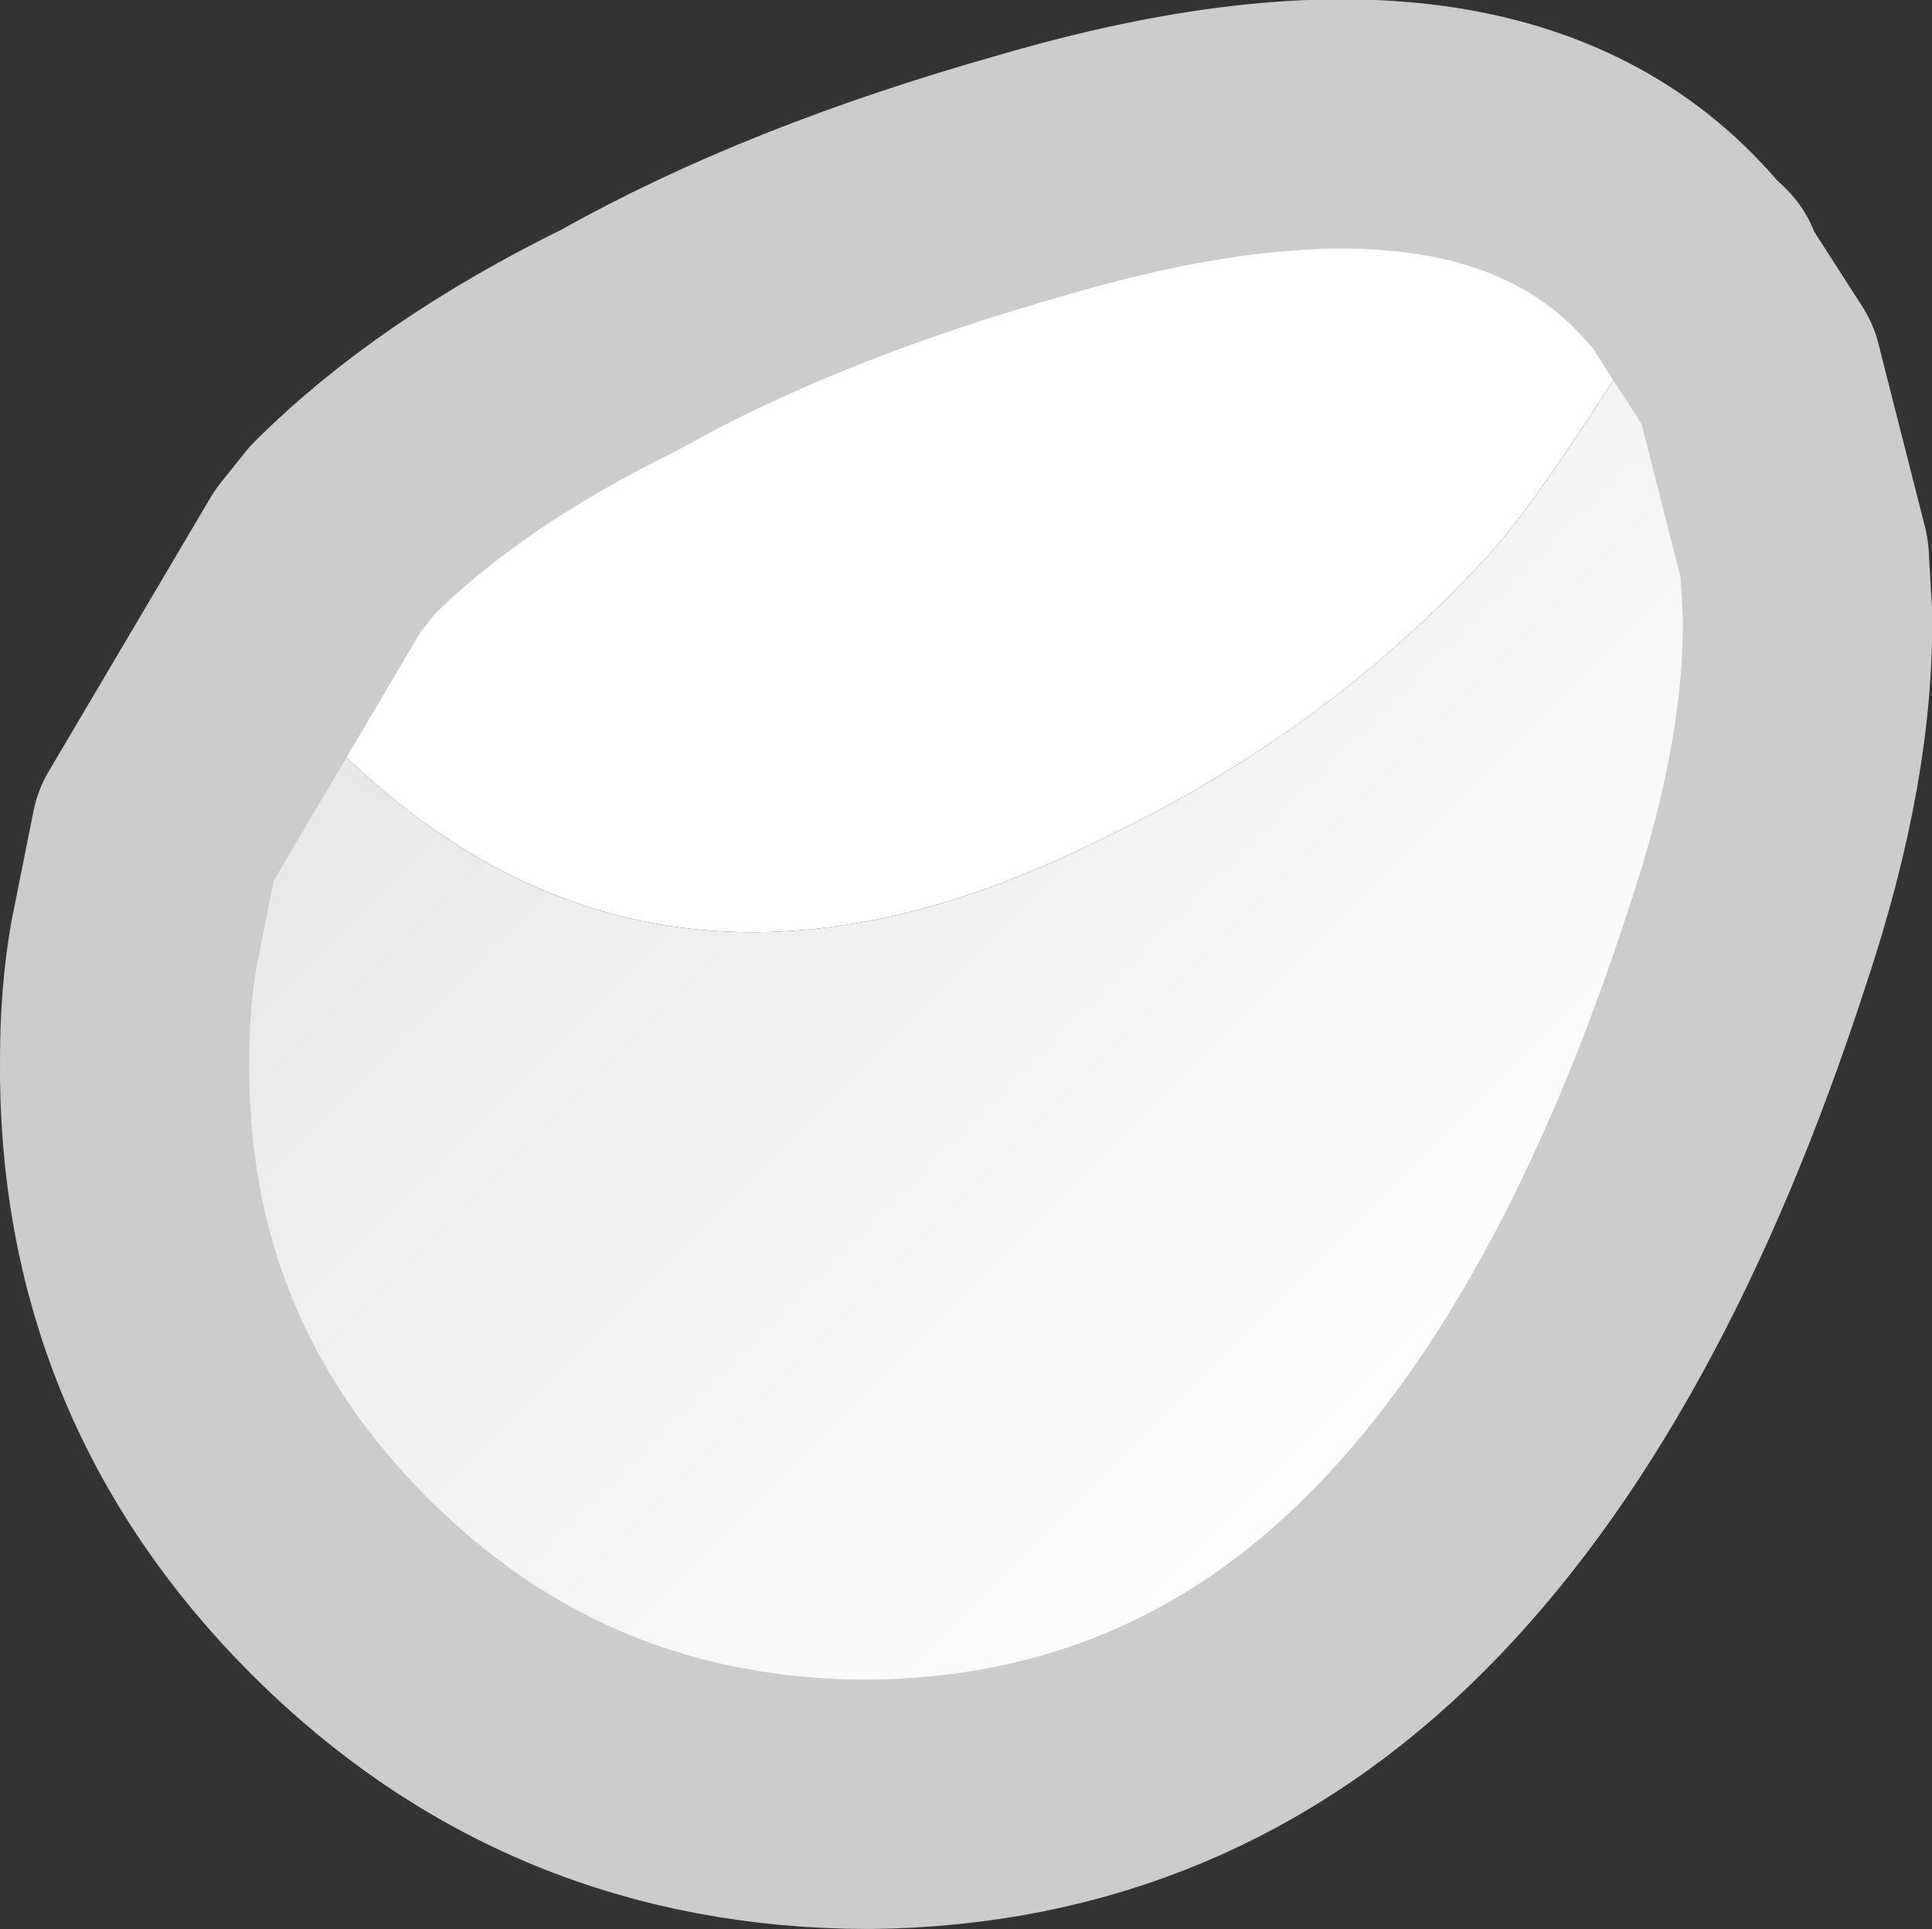 <?xml version="1.0" encoding="UTF-8" standalone="no"?>
<svg xmlns:xlink="http://www.w3.org/1999/xlink" height="30.95px" width="31.0px" xmlns="http://www.w3.org/2000/svg">
  <rect width="100%" height="100%" fill="#333333" stroke="none"/>
  <g transform="matrix(1.0, 0.0, 0.0, 1.0, -10.1, 18.25)">
    <path d="M20.05 -12.8 Q22.8 -14.35 26.7 -15.45 34.05 -17.6 37.1 -14.05 L37.1 -13.95 Q34.8 -10.15 33.85 -9.2 31.3 -6.45 27.7 -4.75 20.55 -1.2 15.45 -6.3 L15.1 -7.25 Q17.4 -8.95 18.65 -10.2 20.05 -11.7 20.05 -12.8" fill="#ffffff" fill-rule="evenodd" stroke="none"/>
    <path d="M20.05 -12.8 Q20.05 -11.7 18.65 -10.2 17.4 -8.95 15.1 -7.25 L15.45 -6.3 Q20.55 -1.2 27.7 -4.75 31.3 -6.45 33.85 -9.2 34.8 -10.15 37.1 -13.95 L37.15 -14.0 37.3 -13.85 37.35 -13.8 37.4 -13.65 38.3 -12.25 39.05 -9.3 39.1 -8.45 Q39.15 -6.1 38.15 -3.1 35.95 3.7 32.5 7.15 29.0 10.65 24.05 10.7 19.05 10.7 15.55 7.2 12.05 3.7 12.1 -1.25 12.1 -2.25 12.25 -3.1 L12.6 -4.85 15.2 -9.25 15.6 -9.75 Q17.3 -11.45 20.05 -12.8" fill="url(#gradient0)" fill-rule="evenodd" stroke="none"/>
    <path d="M37.1 -13.95 L37.1 -14.05 37.15 -14.0 37.1 -13.95 M12.25 -3.1 L12.2 -3.15 12.6 -4.85 12.25 -3.1" fill="#efefef" fill-rule="evenodd" stroke="none"/>
    <path d="M37.1 -14.05 Q34.05 -17.6 26.7 -15.45 22.8 -14.35 20.05 -12.8 17.3 -11.45 15.6 -9.75 L15.2 -9.25 12.6 -4.85 12.25 -3.1 Q12.1 -2.25 12.1 -1.25 12.05 3.7 15.55 7.2 19.05 10.7 24.05 10.7 29.0 10.65 32.5 7.15 35.95 3.7 38.15 -3.1 39.15 -6.1 39.1 -8.45 L39.05 -9.3 38.3 -12.25 37.4 -13.65 37.35 -13.8 37.3 -13.85" fill="none" stroke="#cccccc" stroke-linecap="round" stroke-linejoin="round" stroke-width="4.0"/>
  </g>
  <defs>
    <linearGradient gradientTransform="matrix(0.01, 0.01, -0.013, 0.013, 26.25, -3.5)" gradientUnits="userSpaceOnUse" id="gradient0" spreadMethod="reflect" x1="-819.2" x2="819.2">
      <stop offset="0.0" stop-color="#e6e6e6"/>
      <stop offset="1.0" stop-color="#ffffff"/>
    </linearGradient>
  </defs>
</svg>

